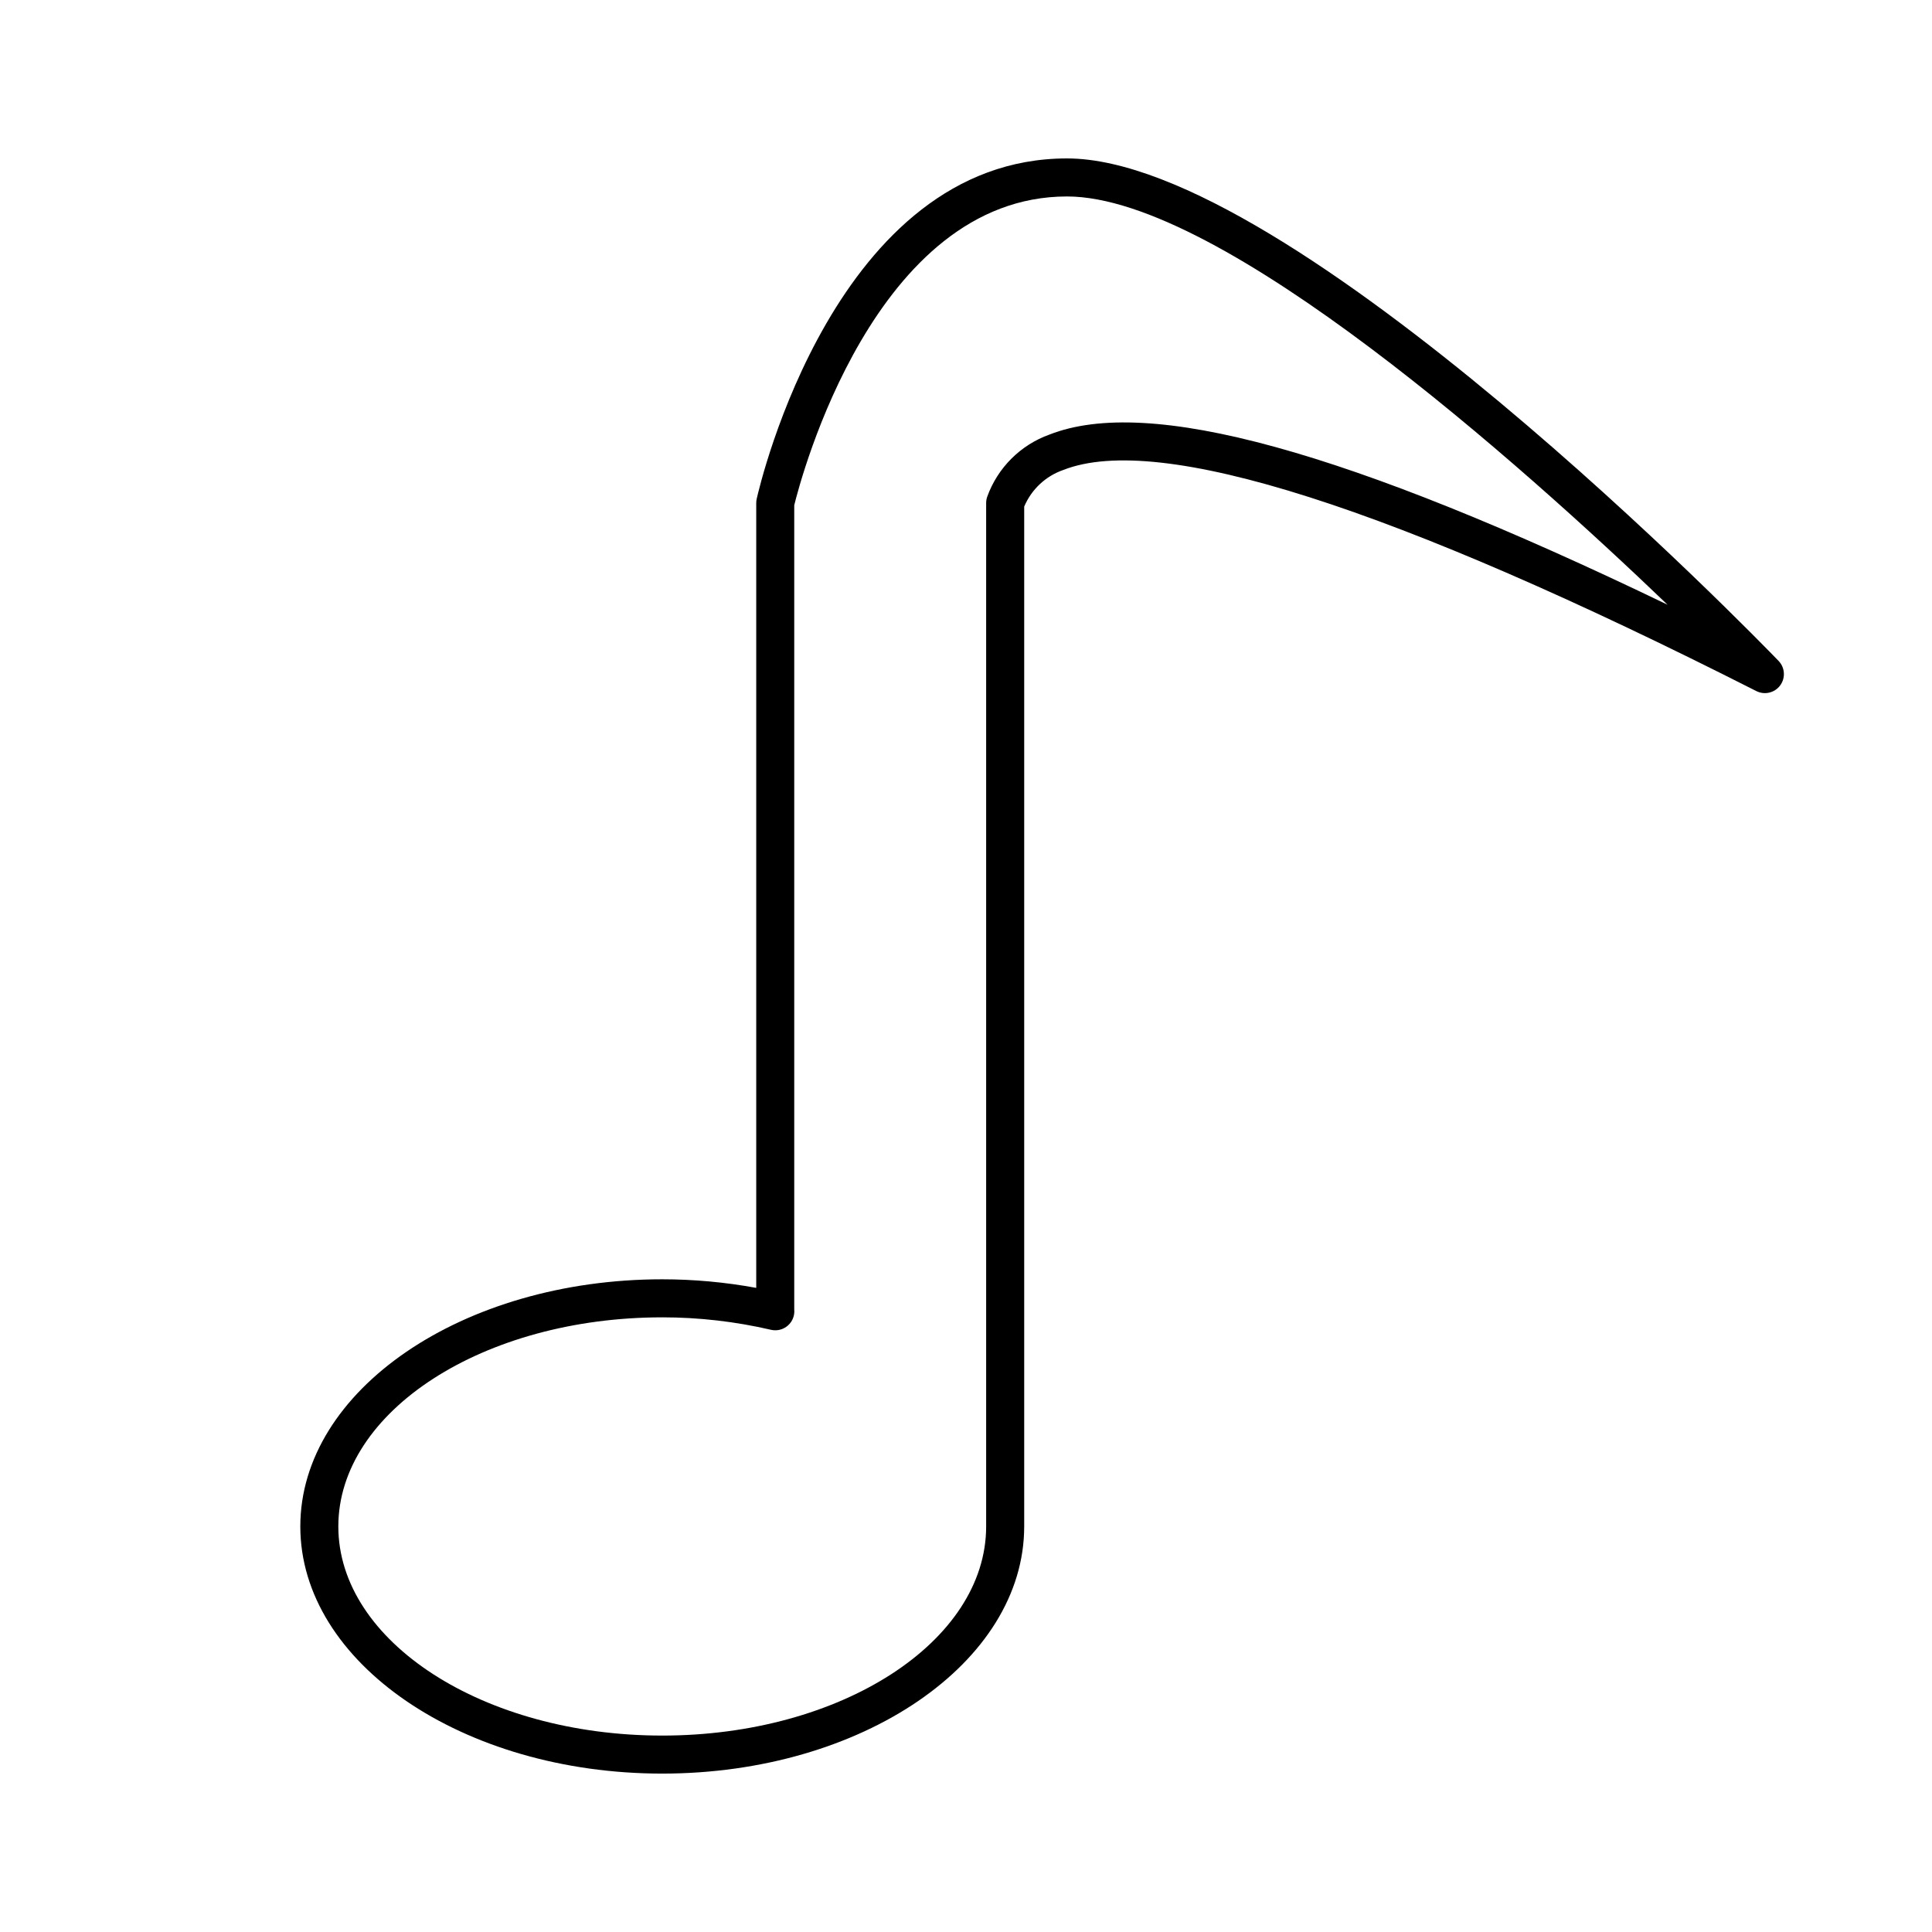 <?xml version="1.0" encoding="UTF-8"?>
<!-- Uploaded to: ICON Repo, www.svgrepo.com, Generator: ICON Repo Mixer Tools -->
<svg fill="#000000" width="800px" height="800px" version="1.1" viewBox="144 144 512 512" xmlns="http://www.w3.org/2000/svg">
 <path d="m319.5 614.02c-52.887 0-95.914-29.383-95.914-65.496s43.027-65.496 95.914-65.496c8.355 0 16.695 0.762 24.91 2.273v-208c0-0.371 0.043-0.742 0.125-1.105 0.824-3.684 20.969-90.211 82.234-90.211 59.395 0 183.32 127.72 188.57 133.16 1.707 1.77 1.887 4.516 0.426 6.496-1.461 1.977-4.137 2.609-6.332 1.496-96.402-48.875-158.18-68.59-183.63-58.598-4.68 1.621-8.453 5.152-10.379 9.715v270.27c0 36.113-43.031 65.496-95.918 65.496zm0-120.91c-47.332 0-85.84 24.859-85.84 55.418 0 30.559 38.508 55.418 85.84 55.418 47.332 0 85.84-24.859 85.84-55.418v-271.22c0-0.594 0.105-1.188 0.312-1.746 2.777-7.641 8.812-13.648 16.461-16.395 26.258-10.316 78.656 4.043 163.81 45.098-38.648-37.062-118.17-108.2-159.16-108.2-50.98 0-70.57 74.848-72.281 81.832v213.09c0.164 1.609-0.453 3.203-1.664 4.277-1.207 1.078-2.859 1.508-4.441 1.16-9.469-2.203-19.16-3.316-28.883-3.316z"/>
</svg>